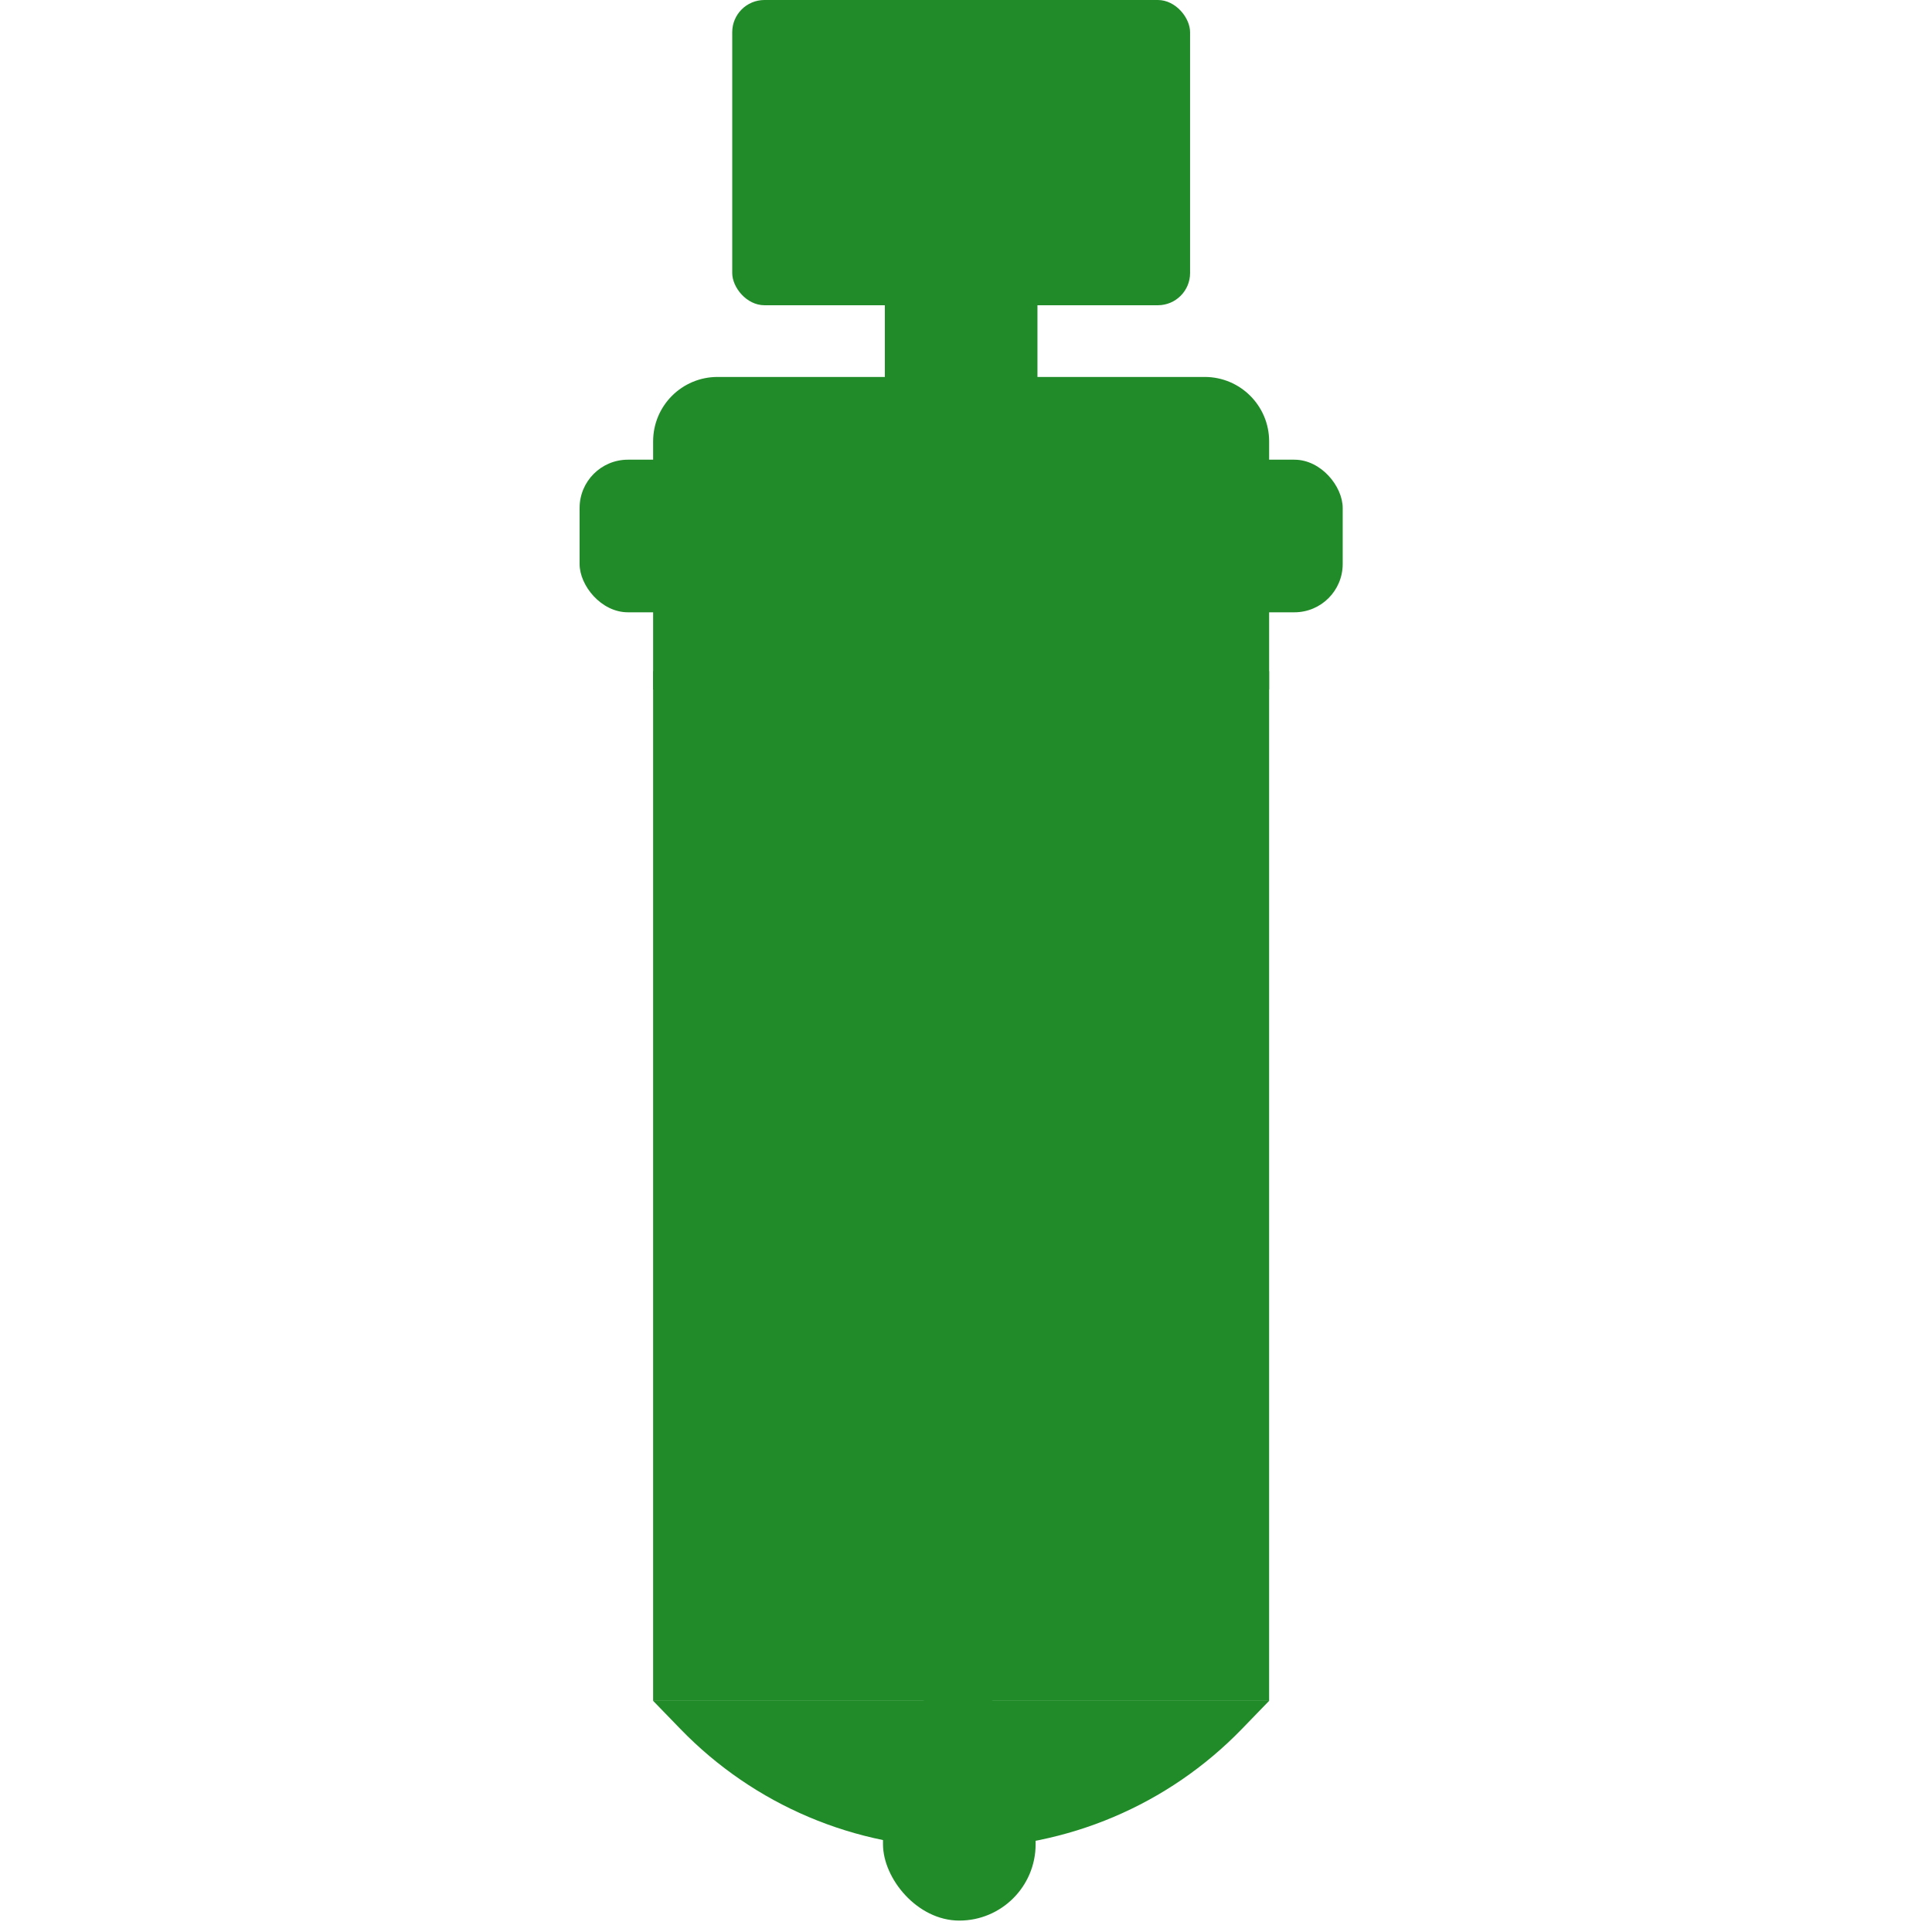 <svg width="120" height="120" viewBox="0 0 120 120" fill="none" xmlns="http://www.w3.org/2000/svg">
<path d="M40.567 27.413C40.567 25.204 42.358 23.413 44.567 23.413H74.828C77.037 23.413 78.828 25.204 78.828 27.413V42.829H40.567V27.413Z" fill="#218B29"/>
<rect x="40.567" y="41.686" width="38.26" height="63.956" fill="#218B29"/>
<path d="M40.567 105.642H78.828L77.129 107.396C72.557 112.115 66.268 114.779 59.698 114.779C53.127 114.779 46.838 112.115 42.267 107.396L40.567 105.642Z" fill="#218B29"/>
<rect x="36" y="28.552" width="47.397" height="9.479" rx="3" fill="#218B29"/>
<rect x="45.48" width="28.438" height="18.959" rx="2" fill="#218B29"/>
<rect x="54.845" y="105.072" width="9.479" height="14.219" rx="4.74" fill="#218B29"/>
<rect x="54.959" y="18.959" width="9.479" height="9.479" fill="#218B29"/>
</svg>
